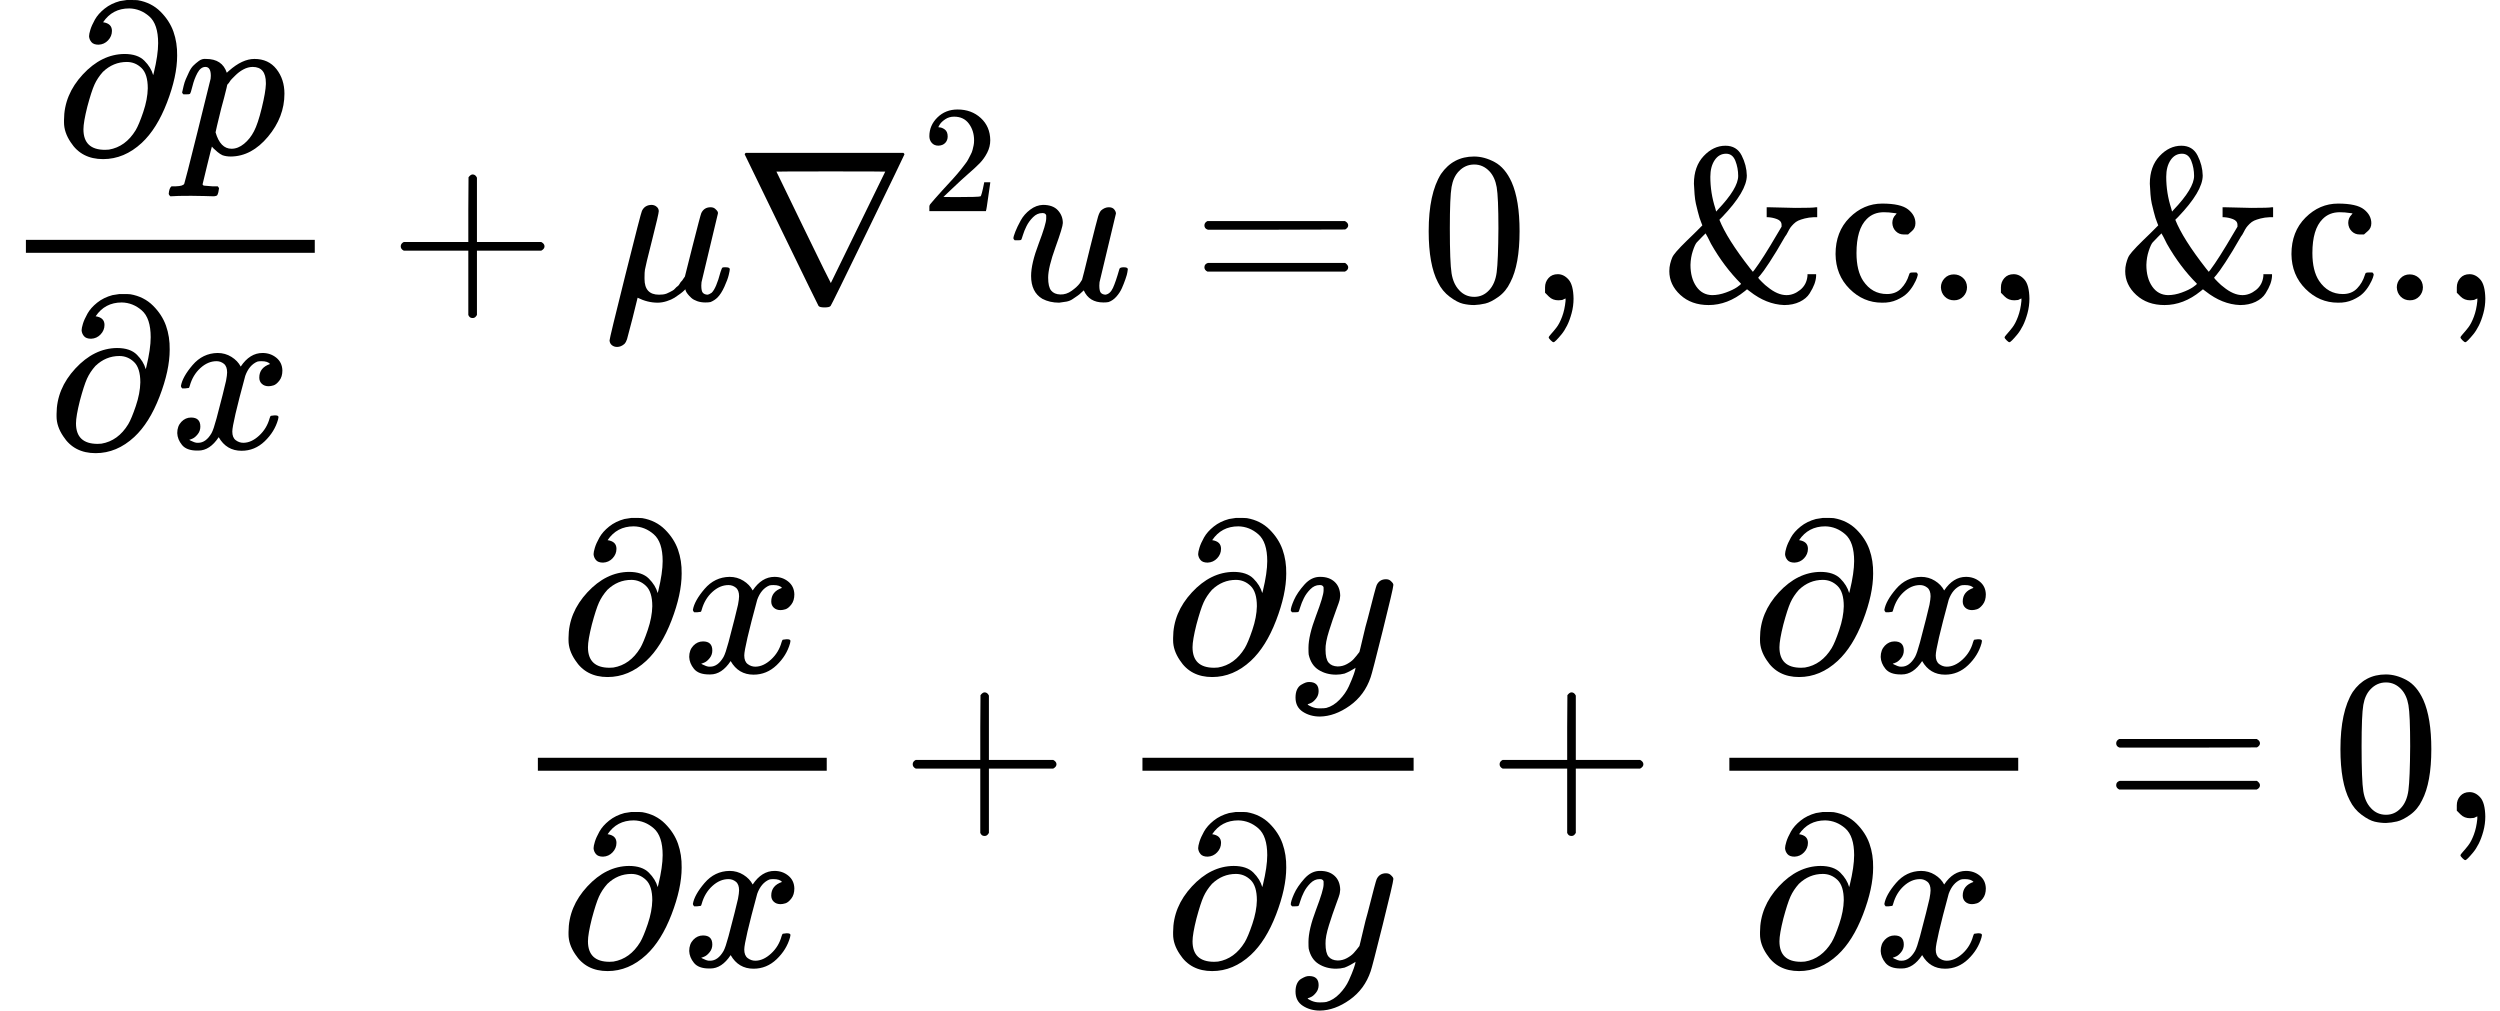<svg version="1.1" style="vertical-align: -4.73ex;" xmlns="http://www.w3.org/2000/svg" width="11579.9px" height="4681px"   viewBox="0 -2590.5 11579.9 4681" xmlns:xlink="http://www.w3.org/1999/xlink"><defs><path id="MJX-1-TEX-I-1D715" d="M202 508Q179 508 169 520T158 547Q158 557 164 577T185 624T230 675T301 710L333 715H345Q378 715 384 714Q447 703 489 661T549 568T566 457Q566 362 519 240T402 53Q321 -22 223 -22Q123 -22 73 56Q42 102 42 148V159Q42 276 129 370T322 465Q383 465 414 434T455 367L458 378Q478 461 478 515Q478 603 437 639T344 676Q266 676 223 612Q264 606 264 572Q264 547 246 528T202 508ZM430 306Q430 372 401 400T333 428Q270 428 222 382Q197 354 183 323T150 221Q132 149 132 116Q132 21 232 21Q244 21 250 22Q327 35 374 112Q389 137 409 196T430 306Z"></path><path id="MJX-1-TEX-I-1D45D" d="M23 287Q24 290 25 295T30 317T40 348T55 381T75 411T101 433T134 442Q209 442 230 378L240 387Q302 442 358 442Q423 442 460 395T497 281Q497 173 421 82T249 -10Q227 -10 210 -4Q199 1 187 11T168 28L161 36Q160 35 139 -51T118 -138Q118 -144 126 -145T163 -148H188Q194 -155 194 -157T191 -175Q188 -187 185 -190T172 -194Q170 -194 161 -194T127 -193T65 -192Q-5 -192 -24 -194H-32Q-39 -187 -39 -183Q-37 -156 -26 -148H-6Q28 -147 33 -136Q36 -130 94 103T155 350Q156 355 156 364Q156 405 131 405Q109 405 94 377T71 316T59 280Q57 278 43 278H29Q23 284 23 287ZM178 102Q200 26 252 26Q282 26 310 49T356 107Q374 141 392 215T411 325V331Q411 405 350 405Q339 405 328 402T306 393T286 380T269 365T254 350T243 336T235 326L232 322Q232 321 229 308T218 264T204 212Q178 106 178 102Z"></path><path id="MJX-1-TEX-I-1D465" d="M52 289Q59 331 106 386T222 442Q257 442 286 424T329 379Q371 442 430 442Q467 442 494 420T522 361Q522 332 508 314T481 292T458 288Q439 288 427 299T415 328Q415 374 465 391Q454 404 425 404Q412 404 406 402Q368 386 350 336Q290 115 290 78Q290 50 306 38T341 26Q378 26 414 59T463 140Q466 150 469 151T485 153H489Q504 153 504 145Q504 144 502 134Q486 77 440 33T333 -11Q263 -11 227 52Q186 -10 133 -10H127Q78 -10 57 16T35 71Q35 103 54 123T99 143Q142 143 142 101Q142 81 130 66T107 46T94 41L91 40Q91 39 97 36T113 29T132 26Q168 26 194 71Q203 87 217 139T245 247T261 313Q266 340 266 352Q266 380 251 392T217 404Q177 404 142 372T93 290Q91 281 88 280T72 278H58Q52 284 52 289Z"></path><path id="MJX-1-TEX-N-2B" d="M56 237T56 250T70 270H369V420L370 570Q380 583 389 583Q402 583 409 568V270H707Q722 262 722 250T707 230H409V-68Q401 -82 391 -82H389H387Q375 -82 369 -68V230H70Q56 237 56 250Z"></path><path id="MJX-1-TEX-I-1D707" d="M58 -216Q44 -216 34 -208T23 -186Q23 -176 96 116T173 414Q186 442 219 442Q231 441 239 435T249 423T251 413Q251 401 220 279T187 142Q185 131 185 107V99Q185 26 252 26Q261 26 270 27T287 31T302 38T315 45T327 55T338 65T348 77T356 88T365 100L372 110L408 253Q444 395 448 404Q461 431 491 431Q504 431 512 424T523 412T525 402L449 84Q448 79 448 68Q448 43 455 35T476 26Q485 27 496 35Q517 55 537 131Q543 151 547 152Q549 153 557 153H561Q580 153 580 144Q580 138 575 117T555 63T523 13Q510 0 491 -8Q483 -10 467 -10Q446 -10 429 -4T402 11T385 29T376 44T374 51L368 45Q362 39 350 30T324 12T288 -4T246 -11Q199 -11 153 12L129 -85Q108 -167 104 -180T92 -202Q76 -216 58 -216Z"></path><path id="MJX-1-TEX-N-2207" d="M46 676Q46 679 51 683H781Q786 679 786 676Q786 674 617 326T444 -26Q439 -33 416 -33T388 -26Q385 -22 216 326T46 676ZM697 596Q697 597 445 597T193 596Q195 591 319 336T445 80L697 596Z"></path><path id="MJX-1-TEX-N-32" d="M109 429Q82 429 66 447T50 491Q50 562 103 614T235 666Q326 666 387 610T449 465Q449 422 429 383T381 315T301 241Q265 210 201 149L142 93L218 92Q375 92 385 97Q392 99 409 186V189H449V186Q448 183 436 95T421 3V0H50V19V31Q50 38 56 46T86 81Q115 113 136 137Q145 147 170 174T204 211T233 244T261 278T284 308T305 340T320 369T333 401T340 431T343 464Q343 527 309 573T212 619Q179 619 154 602T119 569T109 550Q109 549 114 549Q132 549 151 535T170 489Q170 464 154 447T109 429Z"></path><path id="MJX-1-TEX-I-1D462" d="M21 287Q21 295 30 318T55 370T99 420T158 442Q204 442 227 417T250 358Q250 340 216 246T182 105Q182 62 196 45T238 27T291 44T328 78L339 95Q341 99 377 247Q407 367 413 387T427 416Q444 431 463 431Q480 431 488 421T496 402L420 84Q419 79 419 68Q419 43 426 35T447 26Q469 29 482 57T512 145Q514 153 532 153Q551 153 551 144Q550 139 549 130T540 98T523 55T498 17T462 -8Q454 -10 438 -10Q372 -10 347 46Q345 45 336 36T318 21T296 6T267 -6T233 -11Q189 -11 155 7Q103 38 103 113Q103 170 138 262T173 379Q173 380 173 381Q173 390 173 393T169 400T158 404H154Q131 404 112 385T82 344T65 302T57 280Q55 278 41 278H27Q21 284 21 287Z"></path><path id="MJX-1-TEX-N-3D" d="M56 347Q56 360 70 367H707Q722 359 722 347Q722 336 708 328L390 327H72Q56 332 56 347ZM56 153Q56 168 72 173H708Q722 163 722 153Q722 140 707 133H70Q56 140 56 153Z"></path><path id="MJX-1-TEX-N-30" d="M96 585Q152 666 249 666Q297 666 345 640T423 548Q460 465 460 320Q460 165 417 83Q397 41 362 16T301 -15T250 -22Q224 -22 198 -16T137 16T82 83Q39 165 39 320Q39 494 96 585ZM321 597Q291 629 250 629Q208 629 178 597Q153 571 145 525T137 333Q137 175 145 125T181 46Q209 16 250 16Q290 16 318 46Q347 76 354 130T362 333Q362 478 354 524T321 597Z"></path><path id="MJX-1-TEX-N-2C" d="M78 35T78 60T94 103T137 121Q165 121 187 96T210 8Q210 -27 201 -60T180 -117T154 -158T130 -185T117 -194Q113 -194 104 -185T95 -172Q95 -168 106 -156T131 -126T157 -76T173 -3V9L172 8Q170 7 167 6T161 3T152 1T140 0Q113 0 96 17Z"></path><path id="MJX-1-TEX-N-26" d="M156 540Q156 620 201 668T302 716Q354 716 377 671T401 578Q401 505 287 386L274 373Q309 285 416 148L429 132L437 142Q474 191 543 309L562 341V349Q562 368 541 376T498 385H493V431H502L626 428Q709 428 721 431H727V385H712Q688 384 669 379T639 369T618 354T603 337T591 316T578 295Q537 223 506 176T464 117T454 104Q454 102 471 85T497 62Q543 24 585 24Q618 24 648 48T682 113V121H722V112Q721 94 714 75T692 32T646 -7T574 -22Q491 -19 414 42L402 51L391 42Q312 -22 224 -22Q144 -22 93 25T42 135Q42 153 46 169T55 197T74 225T96 249T125 278T156 308L195 347L190 360Q185 372 182 382T174 411T165 448T159 491T156 540ZM361 576Q361 613 348 646T305 679Q272 679 252 649T232 572Q232 497 255 426L259 411L267 420Q361 519 361 576ZM140 164Q140 103 167 64T240 24Q271 24 304 36T356 61T374 77Q295 156 235 262L220 292L210 310L193 293Q177 277 169 268T151 229T140 164Z"></path><path id="MJX-1-TEX-N-63" d="M370 305T349 305T313 320T297 358Q297 381 312 396Q317 401 317 402T307 404Q281 408 258 408Q209 408 178 376Q131 329 131 219Q131 137 162 90Q203 29 272 29Q313 29 338 55T374 117Q376 125 379 127T395 129H409Q415 123 415 120Q415 116 411 104T395 71T366 33T318 2T249 -11Q163 -11 99 53T34 214Q34 318 99 383T250 448T370 421T404 357Q404 334 387 320Z"></path><path id="MJX-1-TEX-N-2E" d="M78 60Q78 84 95 102T138 120Q162 120 180 104T199 61Q199 36 182 18T139 0T96 17T78 60Z"></path><path id="MJX-1-TEX-I-1D466" d="M21 287Q21 301 36 335T84 406T158 442Q199 442 224 419T250 355Q248 336 247 334Q247 331 231 288T198 191T182 105Q182 62 196 45T238 27Q261 27 281 38T312 61T339 94Q339 95 344 114T358 173T377 247Q415 397 419 404Q432 431 462 431Q475 431 483 424T494 412T496 403Q496 390 447 193T391 -23Q363 -106 294 -155T156 -205Q111 -205 77 -183T43 -117Q43 -95 50 -80T69 -58T89 -48T106 -45Q150 -45 150 -87Q150 -107 138 -122T115 -142T102 -147L99 -148Q101 -153 118 -160T152 -167H160Q177 -167 186 -165Q219 -156 247 -127T290 -65T313 -9T321 21L315 17Q309 13 296 6T270 -6Q250 -11 231 -11Q185 -11 150 11T104 82Q103 89 103 113Q103 170 138 262T173 379Q173 380 173 381Q173 390 173 393T169 400T158 404H154Q131 404 112 385T82 344T65 302T57 280Q55 278 41 278H27Q21 284 21 287Z"></path></defs><g stroke="currentColor" fill="currentColor" stroke-width="0" transform="scale(1,-1)"><g ><g ><g  transform="translate(0,1199.5)"><g ><g ><g  transform="translate(254.5,676)"><g ><use  xlink:href="#MJX-1-TEX-I-1D715"></use></g><g  transform="translate(566,0)"><use  xlink:href="#MJX-1-TEX-I-1D45D"></use></g></g><g  transform="translate(220,-686)"><g ><use  xlink:href="#MJX-1-TEX-I-1D715"></use></g><g  transform="translate(566,0)"><use  xlink:href="#MJX-1-TEX-I-1D465"></use></g></g><rect width="1338" height="60" x="120" y="220"></rect></g><g  transform="translate(1800.2,0)"><use  xlink:href="#MJX-1-TEX-N-2B"></use></g><g  transform="translate(2800.4,0)"><use  xlink:href="#MJX-1-TEX-I-1D707"></use></g><g  transform="translate(3403.4,0)"><g ><use  xlink:href="#MJX-1-TEX-N-2207"></use></g><g  transform="translate(866,413) scale(0.707)" ><g ><use  xlink:href="#MJX-1-TEX-N-32"></use></g></g></g><g  transform="translate(4673,0)"><use  xlink:href="#MJX-1-TEX-I-1D462"></use></g><g  transform="translate(5522.8,0)"><use  xlink:href="#MJX-1-TEX-N-3D"></use></g><g  transform="translate(6578.6,0)"><use  xlink:href="#MJX-1-TEX-N-30"></use></g><g  transform="translate(7078.6,0)"><use  xlink:href="#MJX-1-TEX-N-2C"></use></g><g  transform="translate(7356.6,0)"><g ></g></g><g  transform="translate(7690.2,0)"><use  xlink:href="#MJX-1-TEX-N-26"></use><use  xlink:href="#MJX-1-TEX-N-63" transform="translate(778,0)"></use><use  xlink:href="#MJX-1-TEX-N-2E" transform="translate(1222,0)"></use></g><g  transform="translate(9190.2,0)"><use  xlink:href="#MJX-1-TEX-N-2C"></use></g><g  transform="translate(9468.2,0)"><g ></g></g><g  transform="translate(9801.9,0)"><use  xlink:href="#MJX-1-TEX-N-26"></use><use  xlink:href="#MJX-1-TEX-N-63" transform="translate(778,0)"></use><use  xlink:href="#MJX-1-TEX-N-2E" transform="translate(1222,0)"></use></g><g  transform="translate(11301.9,0)"><use  xlink:href="#MJX-1-TEX-N-2C"></use></g></g></g><g  transform="translate(0,-1199.5)"><g  transform="translate(2371.4,0)"><g ><g  transform="translate(220,676)"><g ><use  xlink:href="#MJX-1-TEX-I-1D715"></use></g><g  transform="translate(566,0)"><use  xlink:href="#MJX-1-TEX-I-1D465"></use></g></g><g  transform="translate(220,-686)"><g ><use  xlink:href="#MJX-1-TEX-I-1D715"></use></g><g  transform="translate(566,0)"><use  xlink:href="#MJX-1-TEX-I-1D465"></use></g></g><rect width="1338" height="60" x="120" y="220"></rect></g><g  transform="translate(1800.2,0)"><use  xlink:href="#MJX-1-TEX-N-2B"></use></g><g  transform="translate(2800.4,0)"><g  transform="translate(220,676)"><g ><use  xlink:href="#MJX-1-TEX-I-1D715"></use></g><g  transform="translate(566,0)"><use  xlink:href="#MJX-1-TEX-I-1D466"></use></g></g><g  transform="translate(220,-686)"><g ><use  xlink:href="#MJX-1-TEX-I-1D715"></use></g><g  transform="translate(566,0)"><use  xlink:href="#MJX-1-TEX-I-1D466"></use></g></g><rect width="1256" height="60" x="120" y="220"></rect></g><g  transform="translate(4518.7,0)"><use  xlink:href="#MJX-1-TEX-N-2B"></use></g><g  transform="translate(5518.9,0)"><g  transform="translate(220,676)"><g ><use  xlink:href="#MJX-1-TEX-I-1D715"></use></g><g  transform="translate(566,0)"><use  xlink:href="#MJX-1-TEX-I-1D465"></use></g></g><g  transform="translate(220,-686)"><g ><use  xlink:href="#MJX-1-TEX-I-1D715"></use></g><g  transform="translate(566,0)"><use  xlink:href="#MJX-1-TEX-I-1D465"></use></g></g><rect width="1338" height="60" x="120" y="220"></rect></g><g  transform="translate(7374.7,0)"><use  xlink:href="#MJX-1-TEX-N-3D"></use></g><g  transform="translate(8430.4,0)"><use  xlink:href="#MJX-1-TEX-N-30"></use></g><g  transform="translate(8930.4,0)"><use  xlink:href="#MJX-1-TEX-N-2C"></use></g></g></g></g></g></g></svg>